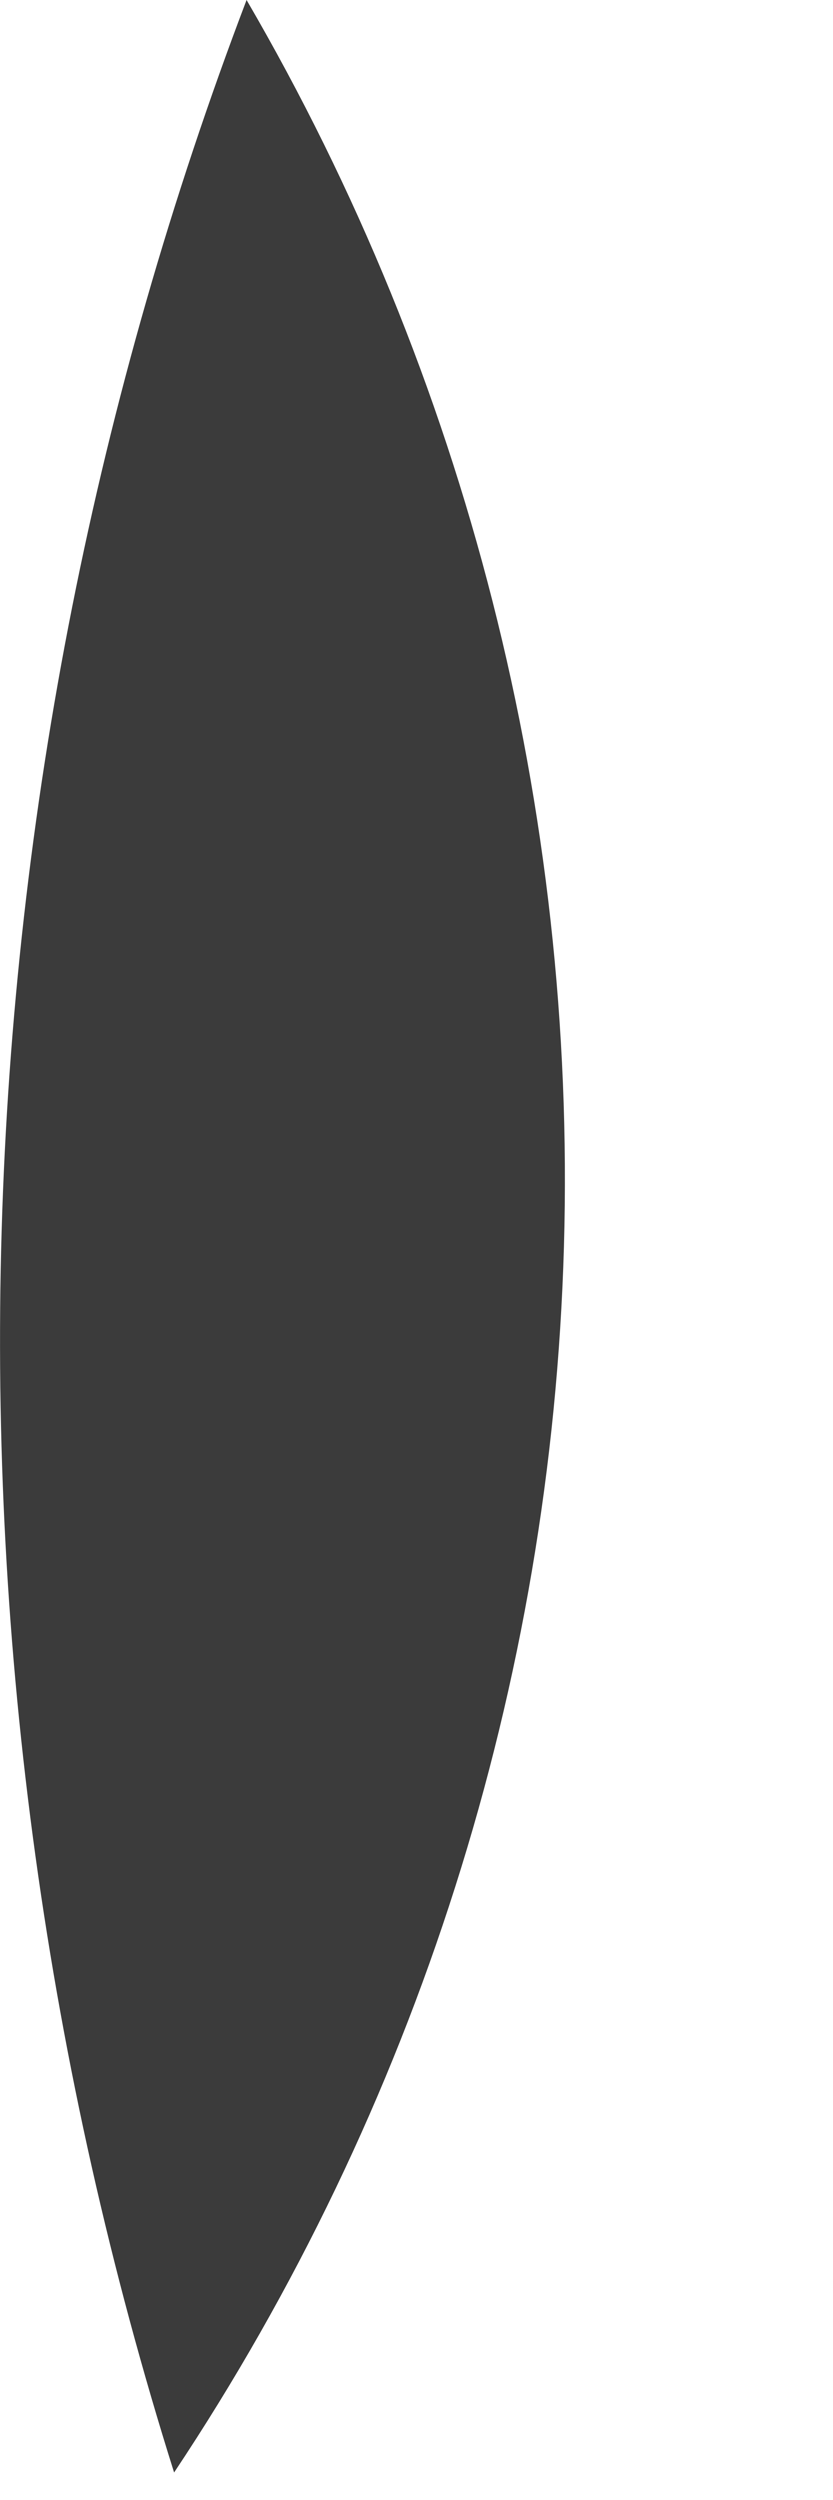 <?xml version="1.0" encoding="utf-8"?>
<svg xmlns="http://www.w3.org/2000/svg" fill="none" height="100%" overflow="visible" preserveAspectRatio="none" style="display: block;" viewBox="0 0 1 3" width="100%">
<path d="M0.209 2.967C-0.097 1.996 -0.066 0.951 0.296 0C0.56 0.453 0.692 0.971 0.677 1.496C0.662 2.02 0.5 2.53 0.209 2.967Z" fill="#3B3B3B" id="Path 551"/>
</svg>